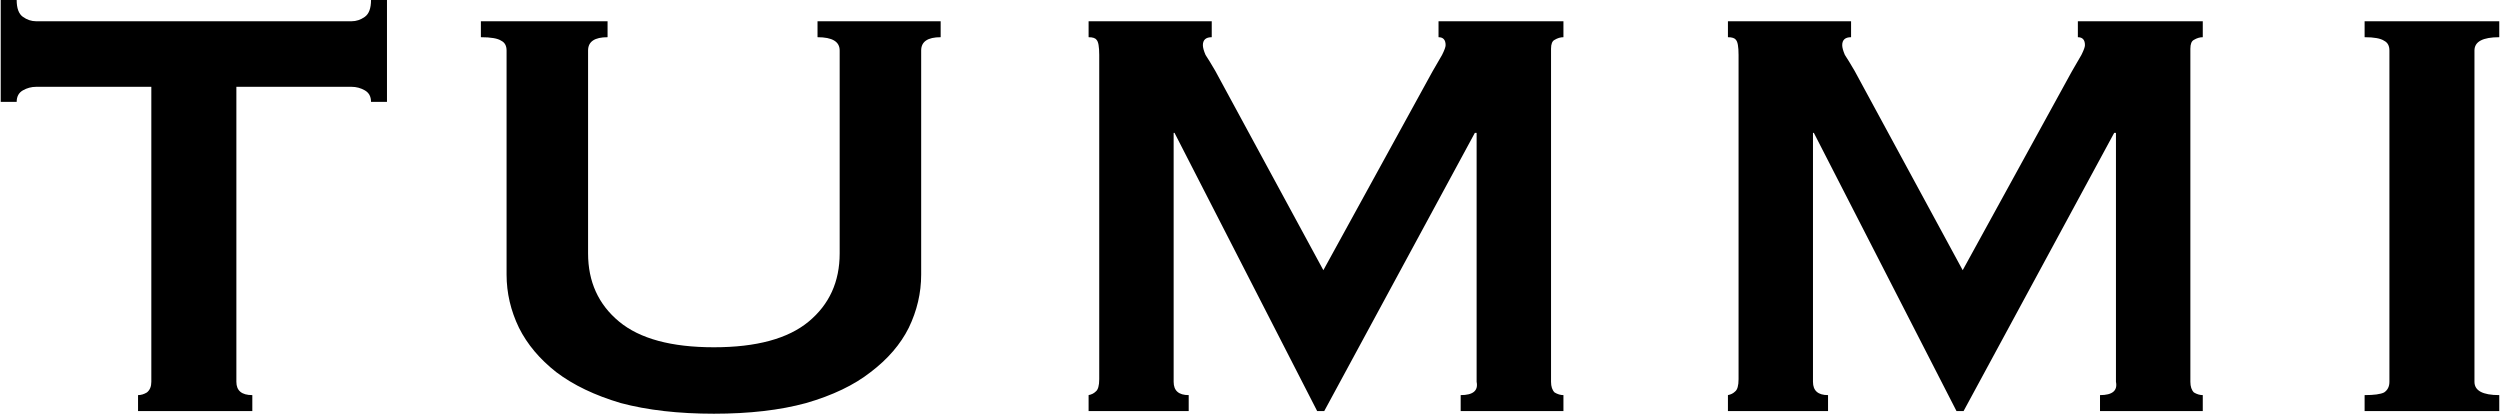 <svg width="2822" height="467" viewBox="0 0 2822 467" fill="none" xmlns="http://www.w3.org/2000/svg">
<path d="M155.82 446C159.154 446 162.487 445 165.82 443C169.154 440.333 170.82 436.333 170.82 431V98H40.82C35.487 98 30.487 99.333 25.82 102C21.154 104.667 18.82 109 18.82 115H0.82V-1.64509e-05H18.82C18.82 9.333 21.154 15.667 25.82 19C30.487 22.333 35.487 24 40.82 24H396.82C402.154 24 407.154 22.333 411.82 19C416.487 15.667 418.82 9.333 418.82 -1.64509e-05H436.82V115H418.82C418.82 109 416.487 104.667 411.82 102C407.154 99.333 402.154 98 396.82 98H266.82V431C266.82 441 272.82 446 284.82 446V464H155.82V446ZM685.82 42C671.154 42 663.82 47 663.82 57V286C663.82 318 675.487 343.667 698.82 363C722.154 382.333 757.82 392 805.82 392C853.82 392 889.487 382.333 912.82 363C936.154 343.667 947.82 318 947.82 286V57C947.82 47 939.487 42 922.82 42V24H1061.82V42C1047.15 42 1039.82 47 1039.82 57V310C1039.82 330.667 1035.15 350.667 1025.82 370C1016.49 388.667 1002.15 405.333 982.82 420C964.154 434.667 939.82 446.333 909.82 455C880.487 463 845.82 467 805.82 467C765.82 467 730.82 463 700.82 455C671.487 446.333 647.154 434.667 627.82 420C609.154 405.333 595.154 388.667 585.82 370C576.487 350.667 571.82 330.667 571.82 310V57C571.82 51.667 569.82 48 565.82 46C561.82 43.333 554.154 42 542.82 42V24H685.82V42ZM1228.81 446C1232.15 445.333 1234.81 444 1236.81 442C1239.48 440 1240.81 435.333 1240.81 428V62C1240.81 52.667 1239.81 47 1237.81 45C1236.48 43 1233.48 42 1228.81 42V24H1367.81V42C1361.15 42 1357.81 45 1357.81 51C1357.81 53.667 1358.81 57.333 1360.81 62C1363.48 66 1367.15 72 1371.81 80L1493.81 305L1616.81 81C1621.48 73 1625.15 66.667 1627.81 62C1630.48 56.667 1631.81 53 1631.81 51C1631.81 45 1629.15 42 1623.81 42V24H1764.81V42C1761.48 42 1758.15 43 1754.81 45C1752.15 46.333 1750.81 49.667 1750.81 55V431C1750.81 436.333 1752.15 440.333 1754.81 443C1758.15 445 1761.48 446 1764.81 446V464H1648.81V446C1662.81 446 1668.81 441 1666.81 431V150H1664.81L1494.81 464H1486.81L1325.81 150H1326.81H1324.81V431C1324.81 441 1330.48 446 1341.81 446V464H1228.81V446ZM1950.49 446C1953.83 445.333 1956.49 444 1958.49 442C1961.16 440 1962.49 435.333 1962.49 428V62C1962.49 52.667 1961.49 47 1959.49 45C1958.16 43 1955.16 42 1950.49 42V24H2089.49V42C2082.83 42 2079.49 45 2079.49 51C2079.49 53.667 2080.49 57.333 2082.49 62C2085.16 66 2088.83 72 2093.49 80L2215.49 305L2338.49 81C2343.16 73 2346.83 66.667 2349.49 62C2352.16 56.667 2353.49 53 2353.49 51C2353.49 45 2350.83 42 2345.49 42V24H2486.49V42C2483.16 42 2479.83 43 2476.49 45C2473.83 46.333 2472.49 49.667 2472.49 55V431C2472.49 436.333 2473.83 440.333 2476.49 443C2479.83 445 2483.16 446 2486.49 446V464H2370.49V446C2384.49 446 2390.49 441 2388.49 431V150H2386.49L2216.49 464H2208.49L2047.49 150H2048.49H2046.49V431C2046.49 441 2052.16 446 2063.49 446V464H1950.49V446ZM2669.17 446C2679.84 446 2687.17 445 2691.17 443C2695.17 440.333 2697.17 436.333 2697.17 431V57C2697.17 51.667 2695.17 48 2691.17 46C2687.17 43.333 2679.84 42 2669.17 42V24H2821.17V42C2802.51 42 2793.17 47 2793.17 57V431C2793.17 441 2802.51 446 2821.17 446V464H2669.17V446Z" fill="black"/>
</svg>
